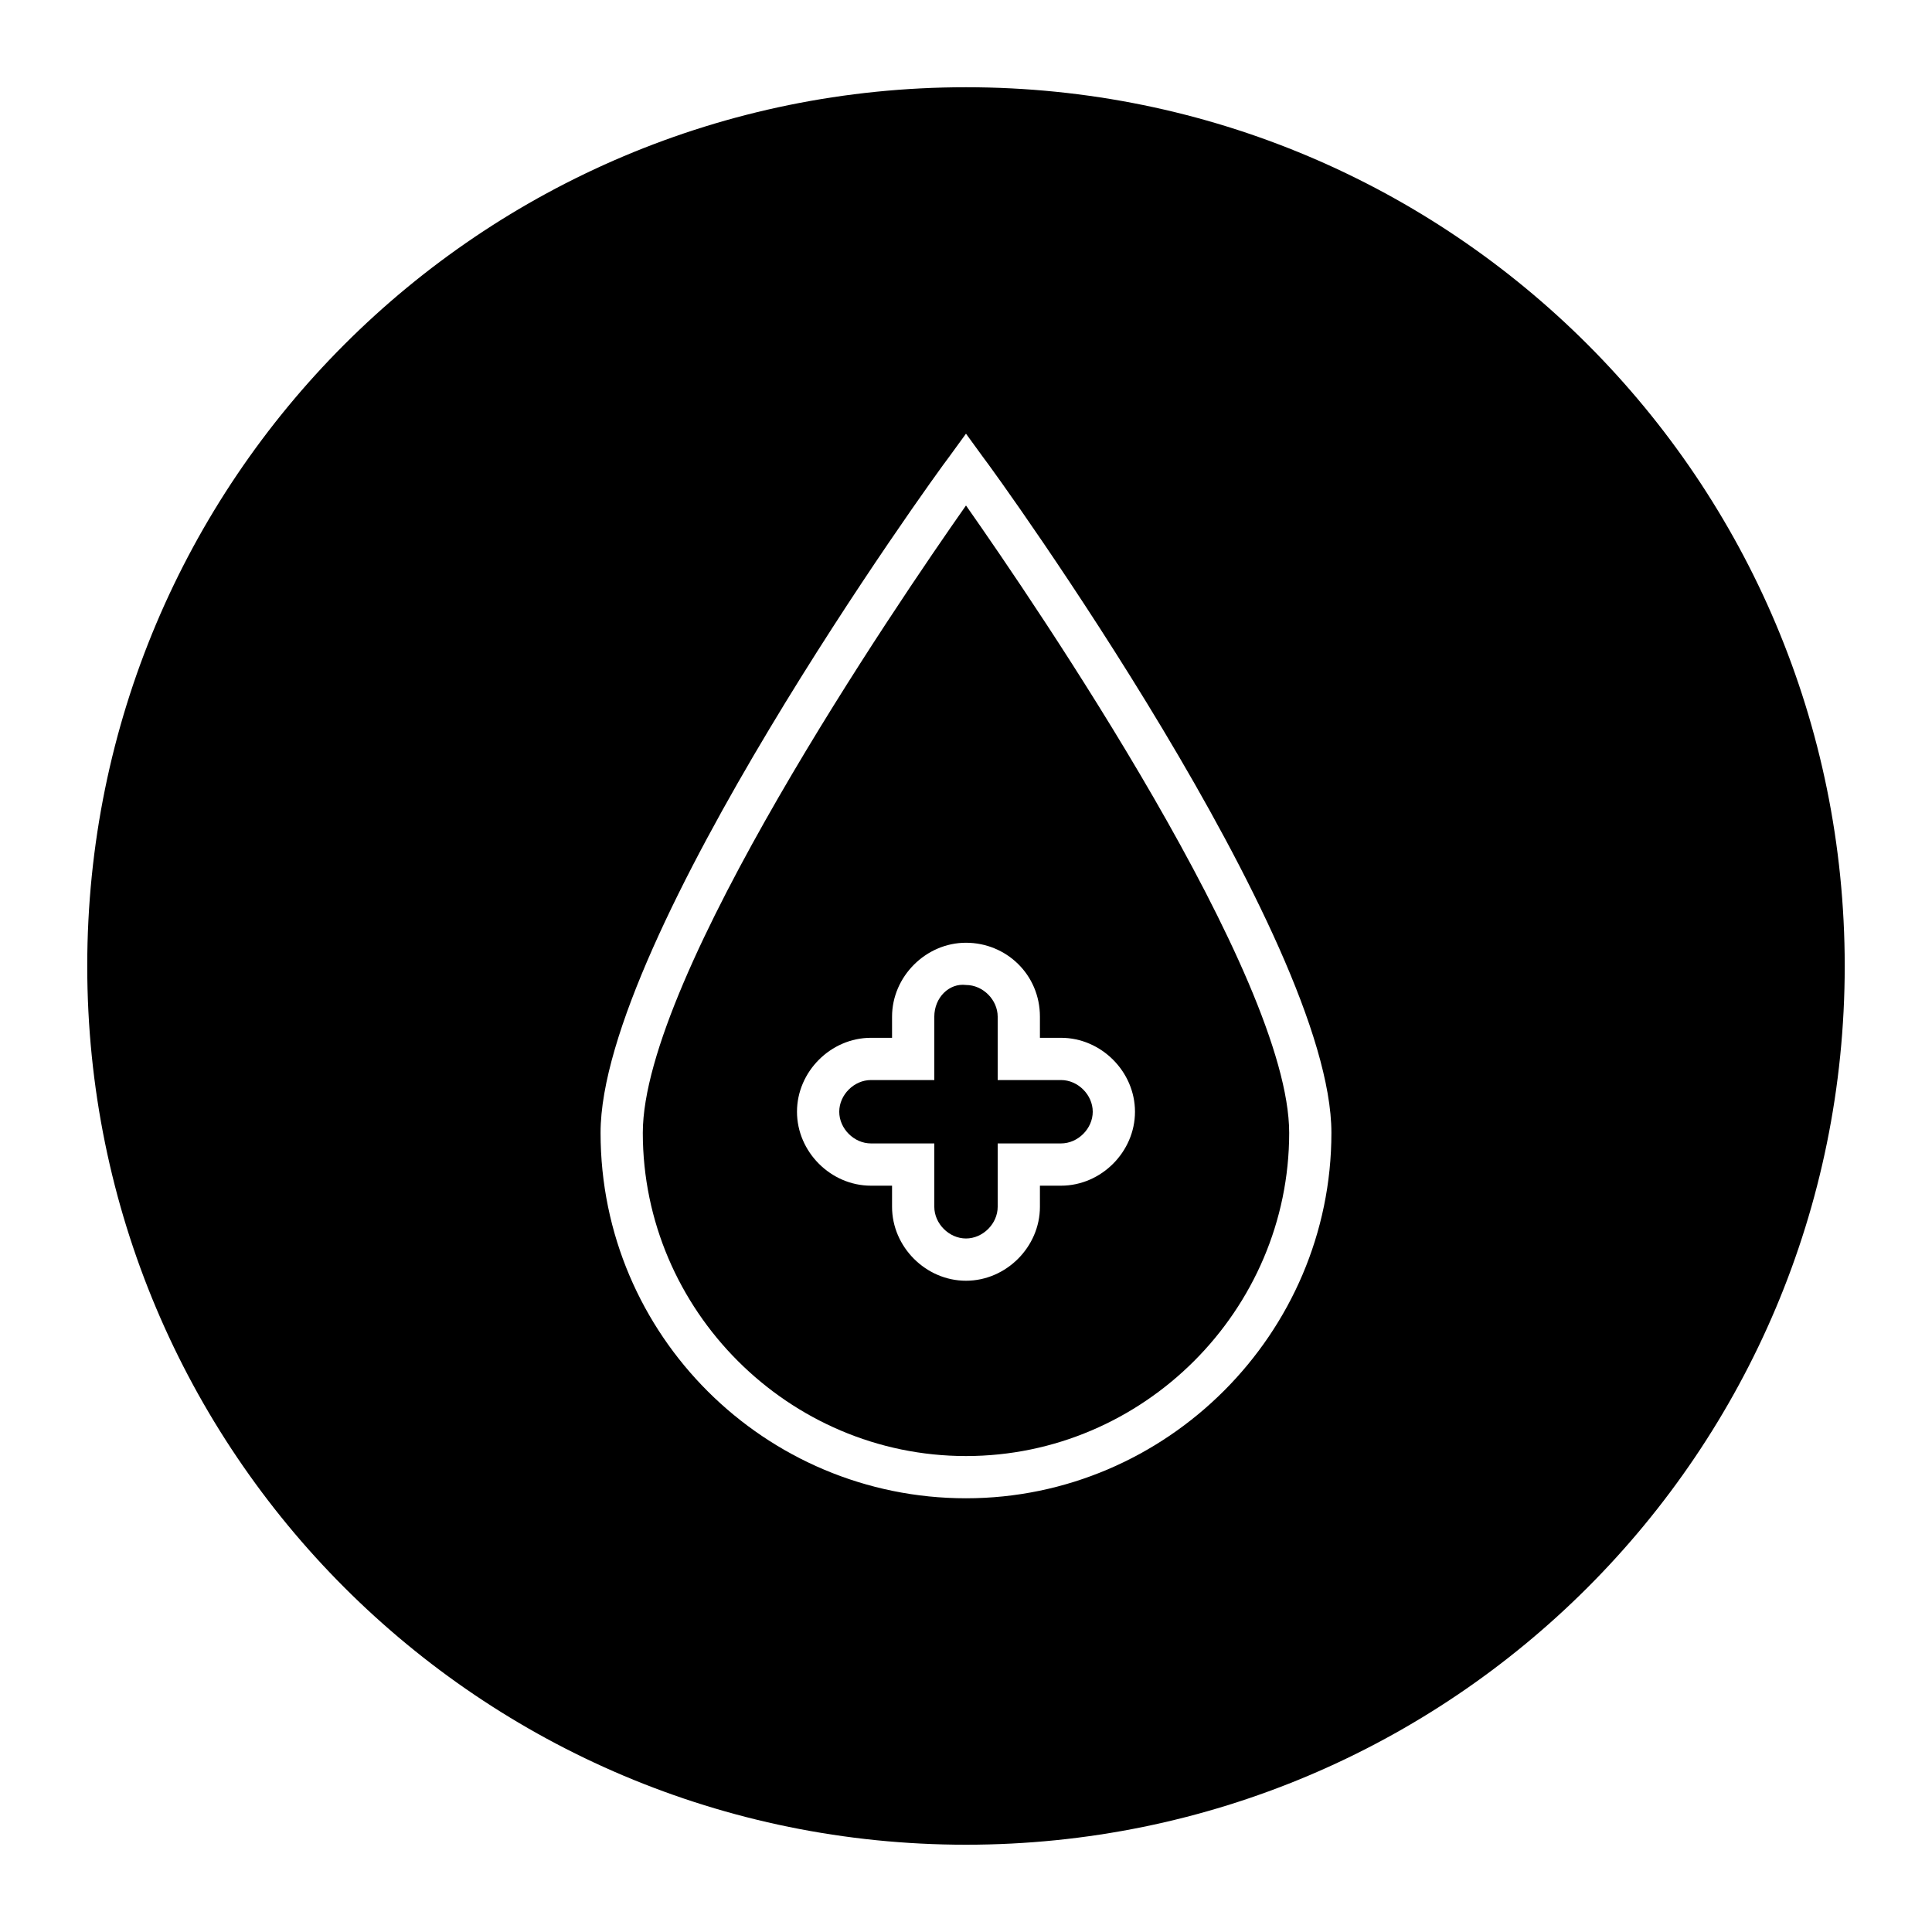 <?xml version="1.0" encoding="UTF-8"?>
<!-- The Best Svg Icon site in the world: iconSvg.co, Visit us! https://iconsvg.co -->
<svg fill="#000000" width="800px" height="800px" version="1.1" viewBox="144 144 512 512" xmlns="http://www.w3.org/2000/svg">
 <g>
  <path d="m314.35 444.22c0 47.023 38.625 85.648 85.648 85.648s85.648-38.625 85.648-85.648c0-41.426-67.176-139.95-85.648-166.26-18.473 26.309-85.648 124.83-85.648 166.26zm105.24-30.789v5.598h5.598c10.637 0 19.594 8.957 19.594 19.594s-8.957 19.594-19.594 19.594h-5.598v5.598c0 10.637-8.957 19.594-19.594 19.594-10.637 0-19.594-8.957-19.594-19.594v-5.598h-5.598c-10.637 0-19.594-8.957-19.594-19.594s8.957-19.594 19.594-19.594h5.598v-5.598c0-10.637 8.957-19.594 19.594-19.594 10.637 0 19.594 8.398 19.594 19.594z"/>
  <path d="m391.6 413.43v16.793h-16.793c-4.477 0-8.398 3.918-8.398 8.398 0 4.477 3.918 8.398 8.398 8.398h16.793v16.793c0 4.477 3.918 8.398 8.398 8.398 4.477 0 8.398-3.918 8.398-8.398v-16.793h16.793c4.477 0 8.398-3.918 8.398-8.398 0-4.477-3.918-8.398-8.398-8.398h-16.793v-16.793c0-4.477-3.918-8.398-8.398-8.398-4.481-0.559-8.398 3.359-8.398 8.398z"/>
  <path d="m400 167.12c-128.75 0-232.88 104.12-232.88 232.88 0 128.75 104.12 232.87 232.88 232.87 128.75 0 232.87-104.12 232.87-232.87 0-128.75-104.12-232.88-232.87-232.88zm0 373.94c-53.18 0-96.844-43.105-96.844-96.844 0-51.5 88.445-174.09 92.363-179.13l4.477-6.156 4.477 6.156c3.918 5.039 92.363 127.63 92.363 179.13 0.008 53.18-43.656 96.844-96.836 96.844z"/>
 </g>
</svg>